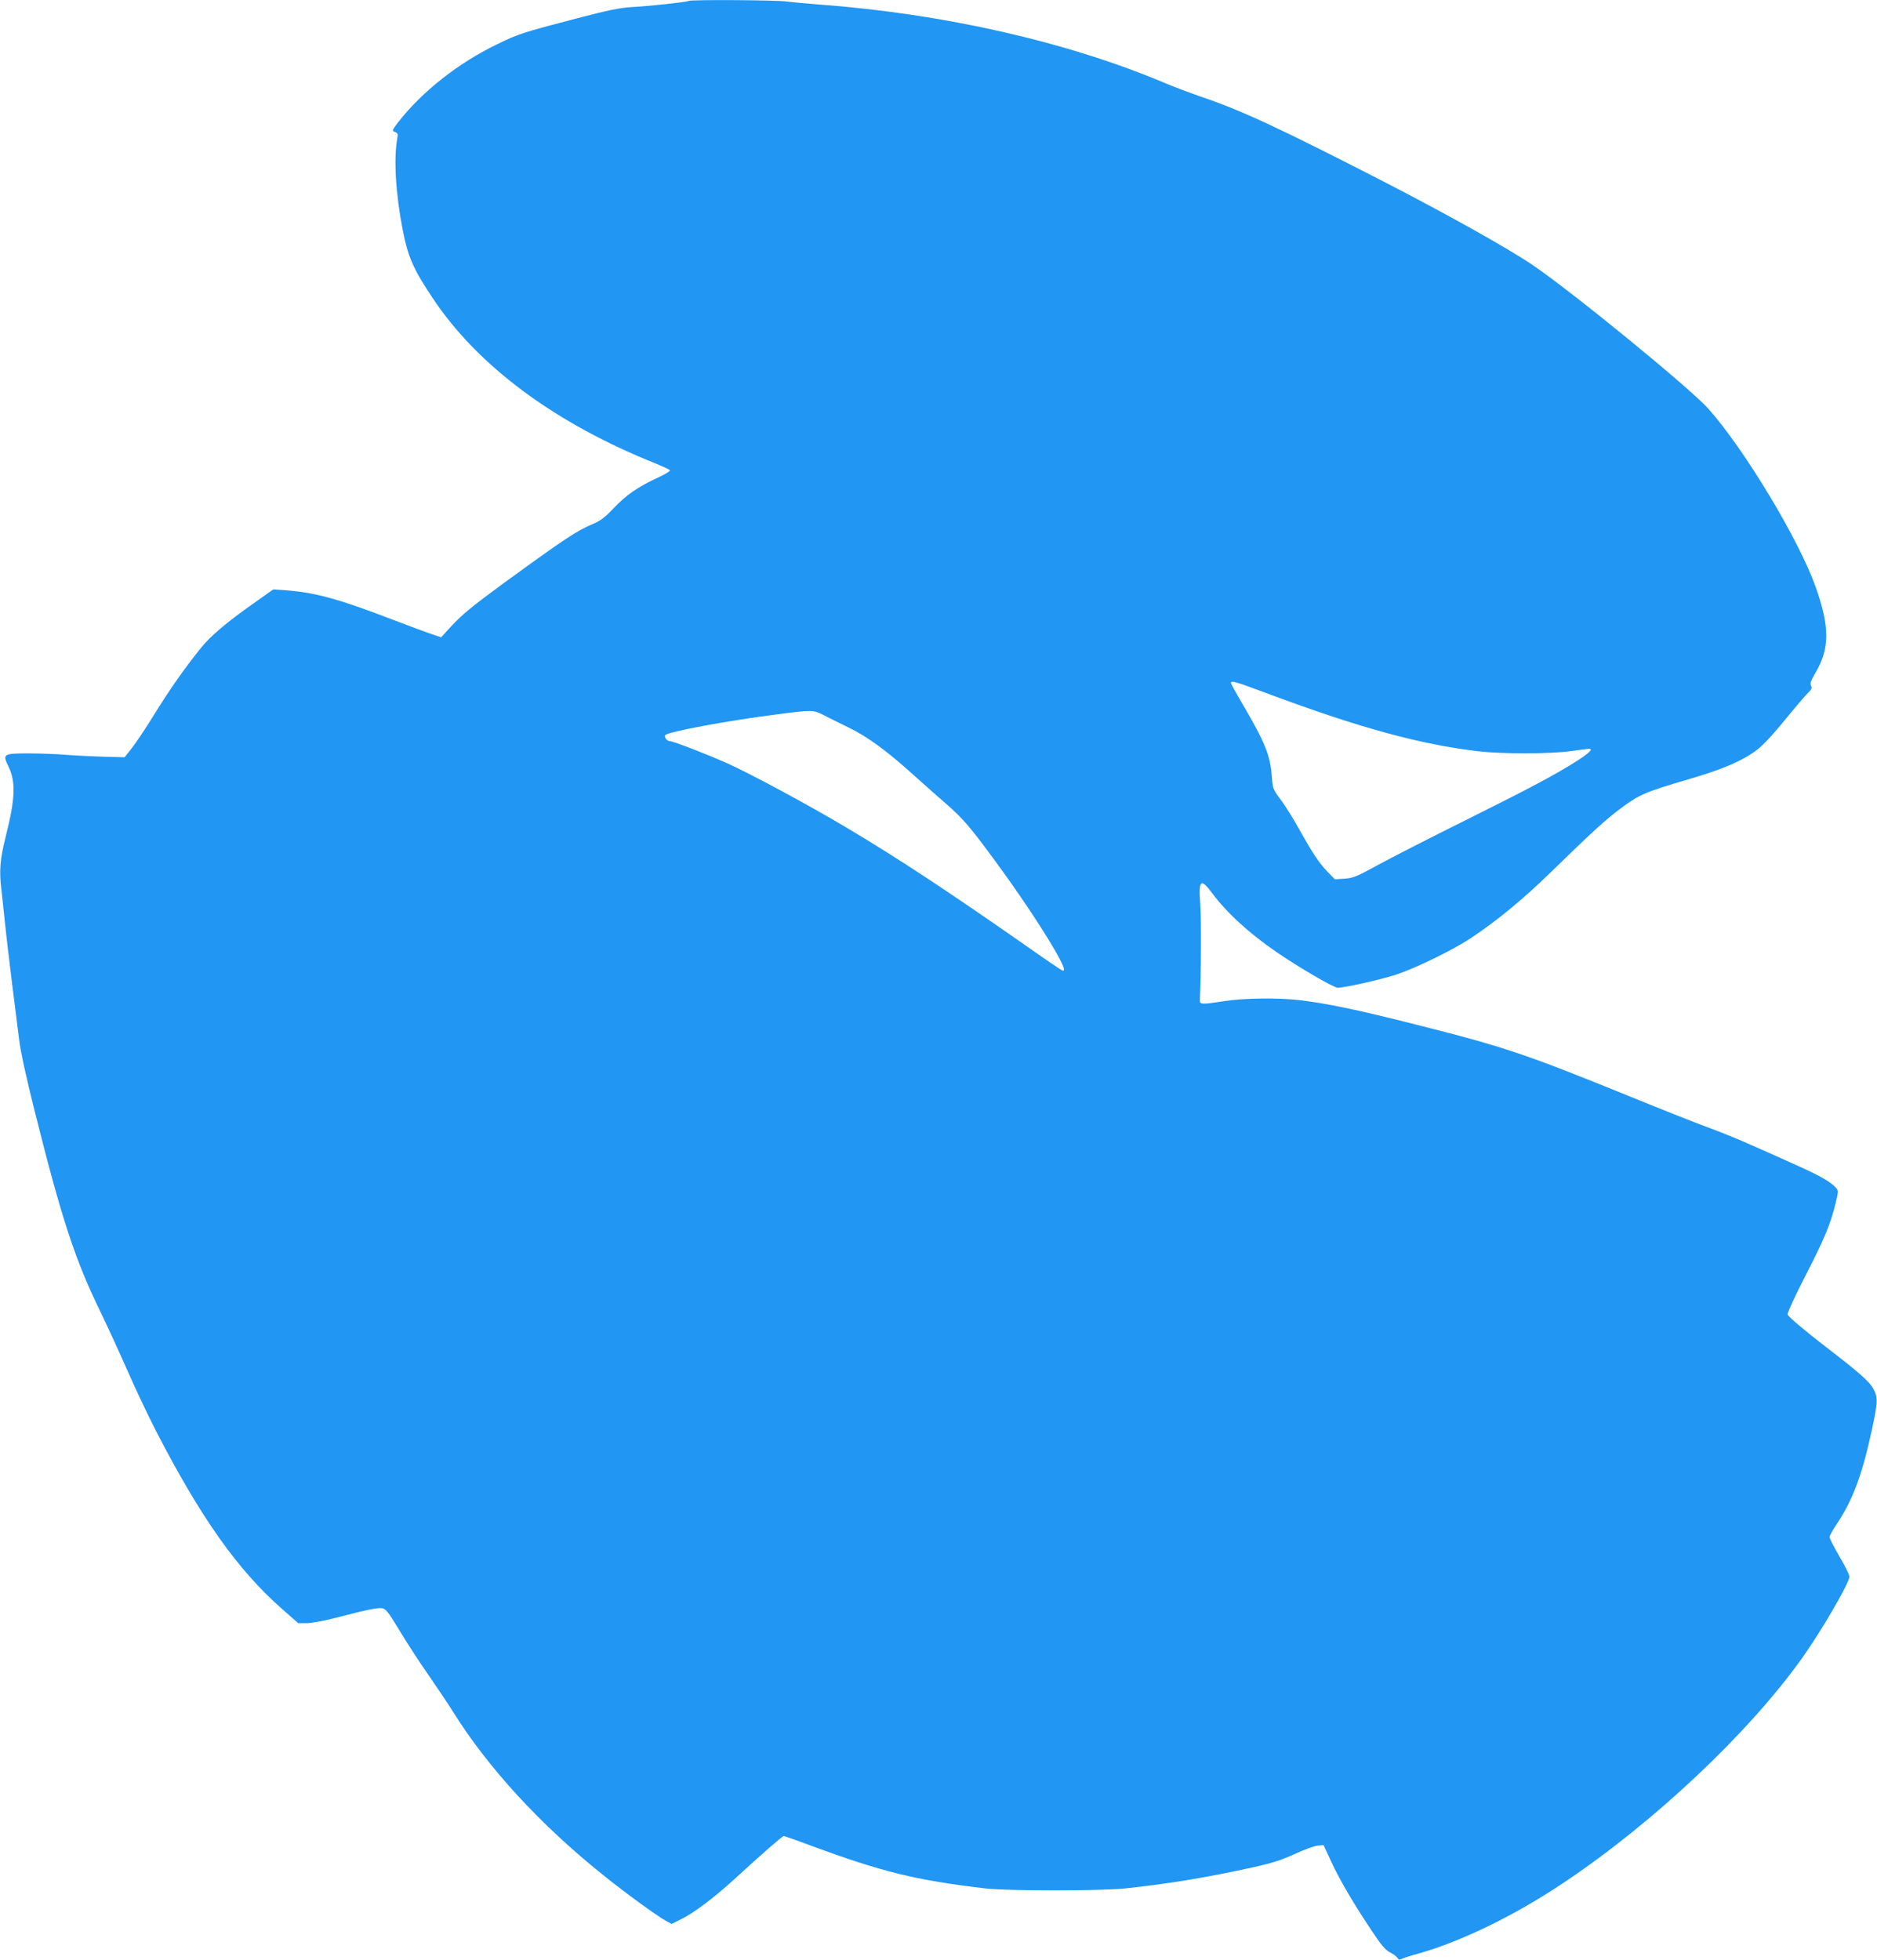 <?xml version="1.0" standalone="no"?>
<!DOCTYPE svg PUBLIC "-//W3C//DTD SVG 20010904//EN"
 "http://www.w3.org/TR/2001/REC-SVG-20010904/DTD/svg10.dtd">
<svg version="1.0" xmlns="http://www.w3.org/2000/svg"
 width="1226pt" height="1280pt" viewBox="0 0 1226 1280"
 preserveAspectRatio="xMidYMid meet">
<g transform="translate(0,1280) scale(0.1,-0.1)"
fill="#2196f3" stroke="none">
<path d="M4498 12794 c-7 -7 -252 -34 -368 -40 -85 -5 -155 -20 -370 -76 -345
-90 -373 -99 -515 -168 -254 -123 -489 -309 -645 -509 -40 -53 -41 -55 -20
-63 17 -6 20 -14 16 -35 -26 -136 -12 -369 35 -608 34 -173 69 -253 194 -440
295 -445 802 -821 1463 -1084 45 -19 85 -37 88 -42 3 -5 -32 -27 -79 -48 -128
-59 -208 -114 -288 -199 -57 -60 -87 -83 -135 -103 -110 -47 -177 -91 -592
-393 -203 -149 -262 -198 -336 -277 l-65 -71 -53 18 c-29 9 -152 55 -273 101
-341 131 -498 174 -685 188 l-85 6 -134 -95 c-172 -121 -277 -210 -340 -289
-104 -129 -201 -267 -302 -430 -57 -93 -125 -194 -150 -225 l-45 -57 -125 3
c-68 2 -180 7 -248 12 -68 6 -183 10 -256 10 -164 0 -170 -4 -130 -85 49 -100
45 -209 -17 -455 -38 -151 -44 -225 -29 -350 6 -52 16 -144 22 -205 6 -60 26
-234 45 -385 19 -151 41 -327 49 -390 8 -71 46 -246 100 -460 178 -713 266
-979 434 -1323 43 -89 120 -256 171 -372 50 -115 135 -295 189 -400 294 -569
533 -906 821 -1160 l108 -95 56 0 c31 0 115 16 193 36 194 51 264 65 297 62
25 -3 39 -20 115 -145 47 -79 134 -212 192 -295 58 -84 130 -191 159 -238 229
-366 570 -737 980 -1065 149 -120 350 -266 410 -299 l37 -20 64 32 c84 42 209
136 343 258 186 170 316 284 325 284 4 0 80 -26 167 -59 478 -176 688 -228
1149 -283 148 -17 747 -17 915 0 289 31 536 72 835 138 123 27 185 47 270 86
61 28 128 53 150 55 l40 4 50 -108 c56 -121 149 -279 267 -455 60 -91 87 -122
118 -138 21 -11 43 -27 48 -36 7 -12 14 -14 28 -6 10 5 62 22 114 36 277 79
625 248 940 459 592 395 1211 979 1560 1468 129 181 310 493 310 534 0 10 -29
69 -65 130 -36 62 -65 119 -65 127 0 9 21 46 46 84 106 158 166 320 230 614
40 186 41 215 9 273 -27 47 -94 106 -310 272 -134 103 -243 195 -249 211 -3 8
48 120 114 248 126 244 168 346 200 480 18 76 19 81 2 99 -34 39 -105 79 -254
146 -84 38 -218 98 -298 133 -80 36 -208 88 -285 116 -77 28 -302 117 -500
198 -696 283 -827 327 -1410 474 -383 97 -581 138 -760 159 -135 16 -362 13
-484 -6 -154 -24 -166 -23 -164 7 8 136 10 534 3 621 -13 161 2 177 73 82 99
-134 245 -267 427 -392 146 -100 371 -231 397 -231 49 0 275 51 381 85 133 44
378 164 494 242 165 110 333 248 508 418 288 280 362 348 466 426 118 89 165
109 443 190 226 66 352 120 448 193 39 29 107 103 181 194 66 81 134 160 150
176 25 23 29 33 21 48 -8 14 -1 33 30 86 92 157 93 296 1 557 -108 306 -460
892 -699 1163 -117 133 -894 768 -1153 943 -161 109 -560 332 -978 547 -684
351 -926 463 -1190 552 -69 24 -170 62 -225 85 -637 270 -1447 455 -2260 515
-82 6 -179 15 -215 20 -64 10 -634 13 -642 4z m3797 -4529 c589 -219 980 -326
1360 -371 155 -18 469 -18 605 1 58 8 111 15 118 15 30 0 6 -24 -70 -74 -143
-92 -311 -181 -733 -391 -225 -112 -482 -243 -570 -291 -144 -79 -166 -88
-223 -92 l-63 -4 -47 48 c-58 60 -99 123 -188 282 -38 68 -91 154 -120 191
-49 66 -51 70 -57 152 -10 136 -45 222 -187 464 -44 75 -80 140 -80 145 0 18
25 11 255 -75z m-2917 -134 c31 -16 105 -53 163 -81 124 -60 249 -151 425
-310 70 -63 168 -150 217 -192 107 -94 152 -146 313 -365 149 -202 308 -439
392 -585 60 -103 75 -145 50 -135 -7 2 -119 78 -248 169 -501 350 -826 564
-1160 763 -254 151 -636 357 -788 424 -143 63 -346 141 -367 141 -19 0 -40 29
-29 40 22 22 401 93 722 134 238 31 243 31 310 -3z"/>
</g>
</svg>
